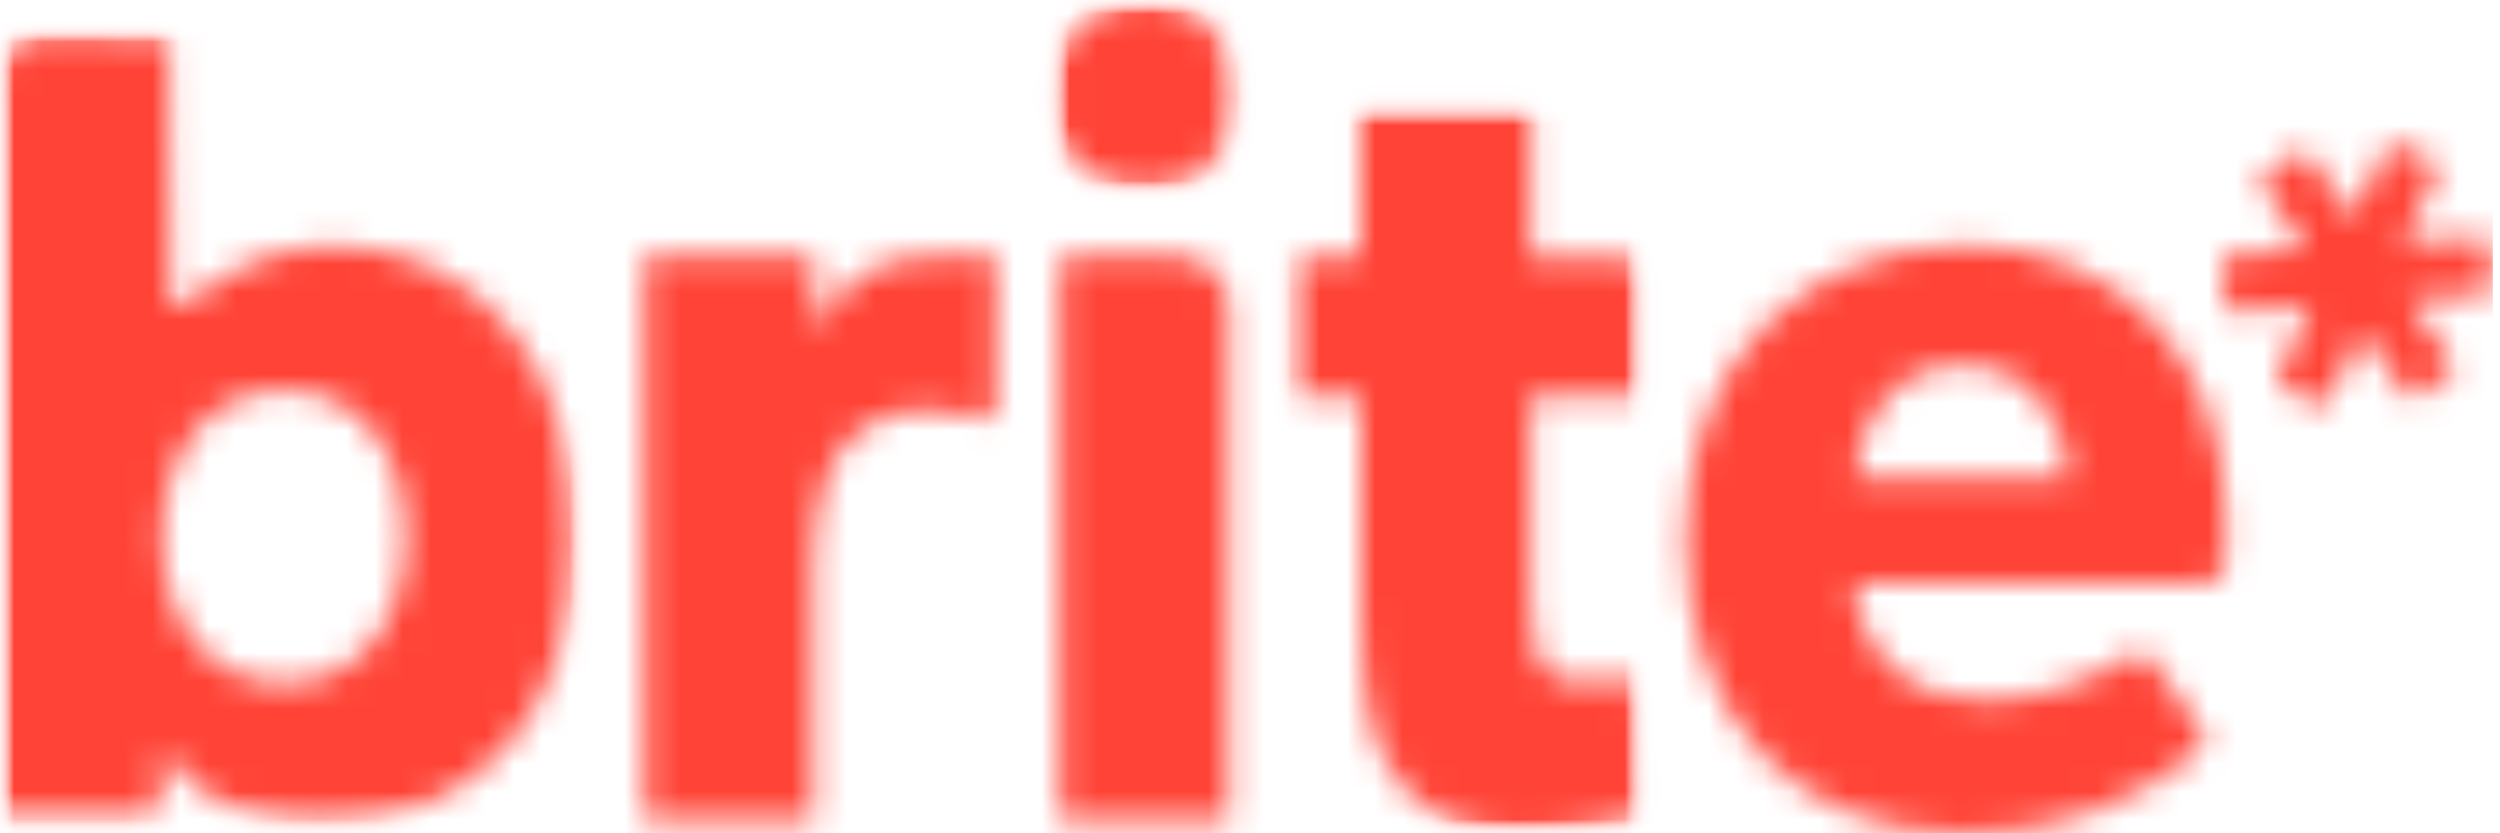 <?xml version="1.0" encoding="UTF-8"?> <svg xmlns="http://www.w3.org/2000/svg" width="90" height="30" viewBox="0 0 90 30" fill="none"><g clip-path="url(#clip0_4883_12498)"><mask id="mask0_4883_12498" style="mask-type:luminance" maskUnits="userSpaceOnUse" x="0" y="1" width="21" height="29"><path d="M0 29.672H20.784V1.127H0V29.672Z" fill="white"></path></mask><g mask="url(#mask0_4883_12498)"><mask id="mask1_4883_12498" style="mask-type:luminance" maskUnits="userSpaceOnUse" x="-1" y="0" width="23" height="31"><path d="M21.229 0.977H-0.606V30.091H21.229V0.977Z" fill="white"></path></mask><g mask="url(#mask1_4883_12498)"><mask id="mask2_4883_12498" style="mask-type:luminance" maskUnits="userSpaceOnUse" x="0" y="1" width="21" height="29"><path fill-rule="evenodd" clip-rule="evenodd" d="M10.24 14.046C7.622 14.046 5.84 16.19 5.84 19.323C5.84 22.456 7.623 24.6 10.24 24.6C12.857 24.6 14.601 22.457 14.601 19.323C14.601 16.189 12.857 14.046 10.24 14.046ZM11.909 29.668C9.556 29.721 7.505 29.184 6.089 27.319C6.066 27.29 6.034 27.268 5.998 27.258C5.962 27.247 5.924 27.248 5.889 27.26C5.853 27.273 5.823 27.296 5.801 27.327C5.779 27.357 5.768 27.394 5.768 27.431L5.777 28.912C5.777 28.995 5.761 29.078 5.729 29.155C5.698 29.233 5.651 29.303 5.592 29.362C5.533 29.422 5.463 29.469 5.386 29.501C5.309 29.533 5.226 29.549 5.142 29.549H0V2.68C7.31963e-05 2.474 0.041 2.27 0.121 2.08C0.201 1.89 0.317 1.717 0.464 1.573C0.611 1.428 0.785 1.314 0.977 1.238C1.168 1.161 1.373 1.123 1.579 1.127L6.066 1.201L6.133 10.653C6.133 10.726 6.155 10.796 6.194 10.857C6.234 10.918 6.29 10.966 6.356 10.995C6.423 11.025 6.496 11.035 6.567 11.024C6.639 11.013 6.706 10.982 6.761 10.934C8.186 9.623 10.044 8.882 11.981 8.852C17.366 8.852 20.779 13.428 20.779 19.405C20.779 25.382 17.306 29.546 11.909 29.668Z" fill="white"></path></mask><g mask="url(#mask2_4883_12498)"><mask id="mask3_4883_12498" style="mask-type:luminance" maskUnits="userSpaceOnUse" x="0" y="0" width="22" height="31"><path d="M0 30.091H21.229V0.977H0V30.091Z" fill="white"></path></mask><g mask="url(#mask3_4883_12498)"><path d="M-3.033 -1.906H23.816V32.705H-3.033V-1.906Z" fill="#FF4437"></path></g></g></g></g><mask id="mask4_4883_12498" style="mask-type:luminance" maskUnits="userSpaceOnUse" x="23" y="9" width="13" height="21"><path fill-rule="evenodd" clip-rule="evenodd" d="M35.842 14.61C35.843 14.687 35.825 14.762 35.79 14.831C35.756 14.899 35.706 14.958 35.644 15.003C35.582 15.049 35.51 15.079 35.435 15.091C35.359 15.103 35.282 15.097 35.209 15.074C34.506 14.855 33.772 14.758 33.036 14.788C32.486 14.805 31.947 14.947 31.46 15.204C30.974 15.462 30.553 15.827 30.23 16.273C29.774 16.932 29.281 18.252 29.281 20.519V29.547H23.212V9.226H29.06C29.096 9.226 29.131 9.233 29.165 9.246C29.198 9.26 29.228 9.28 29.253 9.306C29.278 9.331 29.298 9.361 29.312 9.395C29.326 9.428 29.332 9.463 29.332 9.499L29.323 11.444C29.322 11.48 29.334 11.515 29.356 11.543C29.378 11.572 29.409 11.592 29.443 11.601C29.478 11.61 29.515 11.607 29.548 11.594C29.581 11.58 29.608 11.555 29.626 11.524C30.673 9.702 31.948 9.224 33.773 9.224H35.843L35.842 14.61Z" fill="white"></path></mask><g mask="url(#mask4_4883_12498)"><path d="M20.179 6.193H38.876V32.579H20.179V6.193Z" fill="#FF4437"></path></g><mask id="mask5_4883_12498" style="mask-type:luminance" maskUnits="userSpaceOnUse" x="38" y="9" width="7" height="21"><path fill-rule="evenodd" clip-rule="evenodd" d="M44.229 29.547H38.161V9.536C38.161 9.453 38.194 9.373 38.252 9.314C38.311 9.256 38.391 9.223 38.474 9.223H42.397C42.637 9.223 42.876 9.27 43.098 9.362C43.321 9.454 43.523 9.589 43.693 9.759C43.863 9.93 43.998 10.132 44.09 10.354C44.182 10.576 44.23 10.815 44.23 11.056L44.229 29.547Z" fill="white"></path></mask><g mask="url(#mask5_4883_12498)"><path d="M35.128 6.193H47.261V32.579H35.128V6.193Z" fill="#FF4437"></path></g><mask id="mask6_4883_12498" style="mask-type:luminance" maskUnits="userSpaceOnUse" x="46" y="3" width="14" height="27"><path d="M46.339 30H59.238V3.74H46.339V30Z" fill="white"></path></mask><g mask="url(#mask6_4883_12498)"><mask id="mask7_4883_12498" style="mask-type:luminance" maskUnits="userSpaceOnUse" x="46" y="3" width="14" height="28"><path d="M59.442 3.402H46.098V30.09H59.442V3.402Z" fill="white"></path></mask><g mask="url(#mask7_4883_12498)"><mask id="mask8_4883_12498" style="mask-type:luminance" maskUnits="userSpaceOnUse" x="46" y="3" width="14" height="27"><path fill-rule="evenodd" clip-rule="evenodd" d="M59.238 14.252H55.104V21.549C55.104 23.28 55.329 23.693 55.635 24.064C55.901 24.394 56.28 24.559 57.077 24.559C57.466 24.554 57.853 24.502 58.229 24.403C58.31 24.382 58.395 24.379 58.478 24.395C58.56 24.41 58.638 24.444 58.706 24.493C58.774 24.543 58.831 24.606 58.871 24.68C58.911 24.754 58.935 24.835 58.94 24.919L59.203 29.34C57.801 29.767 56.345 29.99 54.879 30C52.717 30 51.277 29.299 50.328 28.104C49.379 26.908 49 25.218 49 22.126V14.521C49 14.45 48.972 14.382 48.921 14.331C48.871 14.281 48.802 14.252 48.731 14.252H46.339V9.264H48.724C48.795 9.264 48.864 9.235 48.915 9.185C48.966 9.134 48.994 9.065 48.994 8.993V3.74H54.566C54.637 3.74 54.707 3.754 54.772 3.781C54.838 3.808 54.897 3.848 54.947 3.898C54.997 3.948 55.037 4.007 55.064 4.072C55.091 4.138 55.105 4.208 55.105 4.279V9.264H58.271C58.527 9.265 58.773 9.367 58.955 9.549C59.136 9.73 59.238 9.976 59.239 10.232L59.238 14.252Z" fill="white"></path></mask><g mask="url(#mask8_4883_12498)"><mask id="mask9_4883_12498" style="mask-type:luminance" maskUnits="userSpaceOnUse" x="46" y="3" width="14" height="28"><path d="M46.098 30.09H59.442V3.402H46.098V30.09Z" fill="white"></path></mask><g mask="url(#mask9_4883_12498)"><path d="M43.307 0.708H62.271V33.033H43.307V0.708Z" fill="#FF4437"></path></g></g></g></g><mask id="mask10_4883_12498" style="mask-type:luminance" maskUnits="userSpaceOnUse" x="60" y="8" width="21" height="23"><path fill-rule="evenodd" clip-rule="evenodd" d="M74.316 17.221C74.338 17.221 74.359 17.216 74.379 17.208C74.4 17.199 74.418 17.187 74.433 17.171C74.448 17.155 74.46 17.136 74.468 17.116C74.475 17.095 74.479 17.073 74.478 17.052C74.37 15.233 73.118 13.139 70.654 13.139C68.151 13.139 66.862 15.283 66.785 17.221H74.316ZM79.427 20.972H66.748C67.013 23.899 69.062 25.218 71.527 25.218C73.355 25.17 75.134 24.612 76.663 23.608C76.793 23.523 76.952 23.492 77.105 23.522C77.257 23.552 77.392 23.64 77.481 23.768L79.24 26.288C79.323 26.405 79.359 26.549 79.341 26.692C79.324 26.835 79.254 26.966 79.145 27.06C76.754 29.018 73.744 30.06 70.655 29.999C64.889 29.999 60.68 26.125 60.68 19.405C60.68 12.685 65.231 8.851 70.768 8.851C76.304 8.851 80.135 12.85 80.135 18.787C80.135 19.314 80.114 19.902 80.094 20.334C80.086 20.506 80.012 20.668 79.888 20.786C79.763 20.905 79.598 20.971 79.427 20.971V20.972Z" fill="white"></path></mask><g mask="url(#mask10_4883_12498)"><path d="M57.647 5.819H83.169V33.033H57.647V5.819Z" fill="#FF4437"></path></g><mask id="mask11_4883_12498" style="mask-type:luminance" maskUnits="userSpaceOnUse" x="37" y="0" width="8" height="7"><path d="M37.744 6.903H44.647V0H37.744V6.903Z" fill="white"></path></mask><g mask="url(#mask11_4883_12498)"><mask id="mask12_4883_12498" style="mask-type:luminance" maskUnits="userSpaceOnUse" x="37" y="-1" width="8" height="9"><path d="M44.884 -0.237H37.606V7.041H44.884V-0.237Z" fill="white"></path></mask><g mask="url(#mask12_4883_12498)"><mask id="mask13_4883_12498" style="mask-type:luminance" maskUnits="userSpaceOnUse" x="37" y="0" width="8" height="7"><path fill-rule="evenodd" clip-rule="evenodd" d="M44.647 3.451C44.647 4.367 44.283 5.245 43.636 5.892C42.988 6.539 42.11 6.903 41.195 6.903C40.742 6.903 40.293 6.814 39.874 6.64C39.456 6.467 39.075 6.212 38.755 5.892C38.434 5.571 38.18 5.191 38.006 4.772C37.833 4.353 37.744 3.905 37.744 3.451C37.744 2.998 37.833 2.549 38.006 2.131C38.18 1.712 38.434 1.331 38.755 1.011C39.075 0.69 39.456 0.436 39.874 0.263C40.293 0.089 40.742 0 41.195 0C42.11 0 42.988 0.364 43.636 1.011C44.283 1.658 44.647 2.536 44.647 3.451Z" fill="white"></path></mask><g mask="url(#mask13_4883_12498)"><mask id="mask14_4883_12498" style="mask-type:luminance" maskUnits="userSpaceOnUse" x="37" y="-1" width="8" height="9"><path d="M37.606 7.041H44.884V-0.237H37.606V7.041Z" fill="white"></path></mask><g mask="url(#mask14_4883_12498)"><path d="M34.711 -3.033H47.679V9.935H34.711V-3.033Z" fill="#FF4437"></path></g></g></g></g><mask id="mask15_4883_12498" style="mask-type:luminance" maskUnits="userSpaceOnUse" x="79" y="5" width="11" height="10"><path fill-rule="evenodd" clip-rule="evenodd" d="M89.378 10.588L86.886 10.761C86.869 10.761 86.852 10.766 86.838 10.775C86.823 10.785 86.812 10.798 86.804 10.813C86.796 10.828 86.793 10.845 86.794 10.863C86.796 10.88 86.801 10.896 86.811 10.91L88.232 12.964C88.262 13.007 88.282 13.055 88.293 13.105C88.304 13.156 88.305 13.208 88.296 13.259C88.286 13.31 88.267 13.358 88.239 13.402C88.211 13.445 88.174 13.482 88.132 13.512L87.106 14.221C87.063 14.25 87.016 14.271 86.965 14.282C86.914 14.293 86.862 14.293 86.811 14.284C86.761 14.275 86.712 14.256 86.669 14.228C86.625 14.2 86.588 14.163 86.558 14.121L85.123 12.045C85.114 12.031 85.101 12.02 85.086 12.013C85.071 12.006 85.054 12.003 85.037 12.004C85.021 12.005 85.005 12.011 84.991 12.021C84.978 12.03 84.967 12.043 84.96 12.058L83.879 14.339C83.834 14.433 83.754 14.506 83.656 14.541C83.558 14.576 83.45 14.571 83.355 14.527L82.227 13.993C82.133 13.948 82.06 13.868 82.025 13.77C81.99 13.671 81.995 13.563 82.04 13.469L83.132 11.163C83.14 11.148 83.143 11.131 83.141 11.115C83.14 11.098 83.134 11.082 83.125 11.069C83.116 11.055 83.103 11.044 83.088 11.037C83.073 11.029 83.056 11.026 83.04 11.027L80.497 11.204C80.445 11.207 80.394 11.201 80.345 11.184C80.296 11.168 80.25 11.142 80.211 11.108C80.172 11.074 80.141 11.033 80.118 10.986C80.095 10.94 80.081 10.89 80.077 10.838L79.992 9.595C79.985 9.491 80.019 9.388 80.088 9.309C80.156 9.231 80.253 9.182 80.357 9.175L82.847 9.003C82.865 9.002 82.881 8.997 82.896 8.988C82.91 8.979 82.922 8.966 82.93 8.951C82.937 8.935 82.941 8.918 82.939 8.901C82.938 8.884 82.932 8.867 82.922 8.853L81.502 6.798C81.473 6.756 81.452 6.708 81.441 6.657C81.43 6.607 81.43 6.555 81.439 6.504C81.448 6.453 81.467 6.404 81.495 6.361C81.523 6.318 81.56 6.28 81.602 6.251L82.63 5.541C82.716 5.482 82.822 5.459 82.924 5.478C83.027 5.497 83.118 5.556 83.177 5.641L84.612 7.717C84.622 7.731 84.635 7.742 84.65 7.749C84.665 7.756 84.682 7.759 84.698 7.758C84.715 7.756 84.731 7.751 84.745 7.741C84.758 7.732 84.769 7.719 84.776 7.704L85.857 5.423C85.902 5.329 85.982 5.256 86.08 5.221C86.178 5.186 86.286 5.191 86.38 5.236L87.508 5.77C87.602 5.815 87.675 5.895 87.71 5.993C87.745 6.091 87.74 6.199 87.695 6.293L86.603 8.599C86.596 8.614 86.593 8.631 86.594 8.647C86.596 8.664 86.601 8.68 86.611 8.693C86.62 8.707 86.633 8.718 86.648 8.725C86.663 8.733 86.68 8.736 86.696 8.735L89.239 8.558C89.29 8.554 89.342 8.561 89.391 8.578C89.44 8.594 89.485 8.62 89.524 8.654C89.563 8.688 89.595 8.729 89.618 8.775C89.641 8.822 89.655 8.872 89.658 8.924L89.745 10.169C89.752 10.273 89.718 10.376 89.65 10.454C89.581 10.533 89.484 10.581 89.38 10.588" fill="white"></path></mask><g mask="url(#mask15_4883_12498)"><path d="M76.958 2.165H92.777V17.596H76.958V2.165Z" fill="#FF4437"></path></g></g><defs><clipPath id="clip0_4883_12498"><rect width="89.744" height="30" fill="white"></rect></clipPath></defs></svg> 